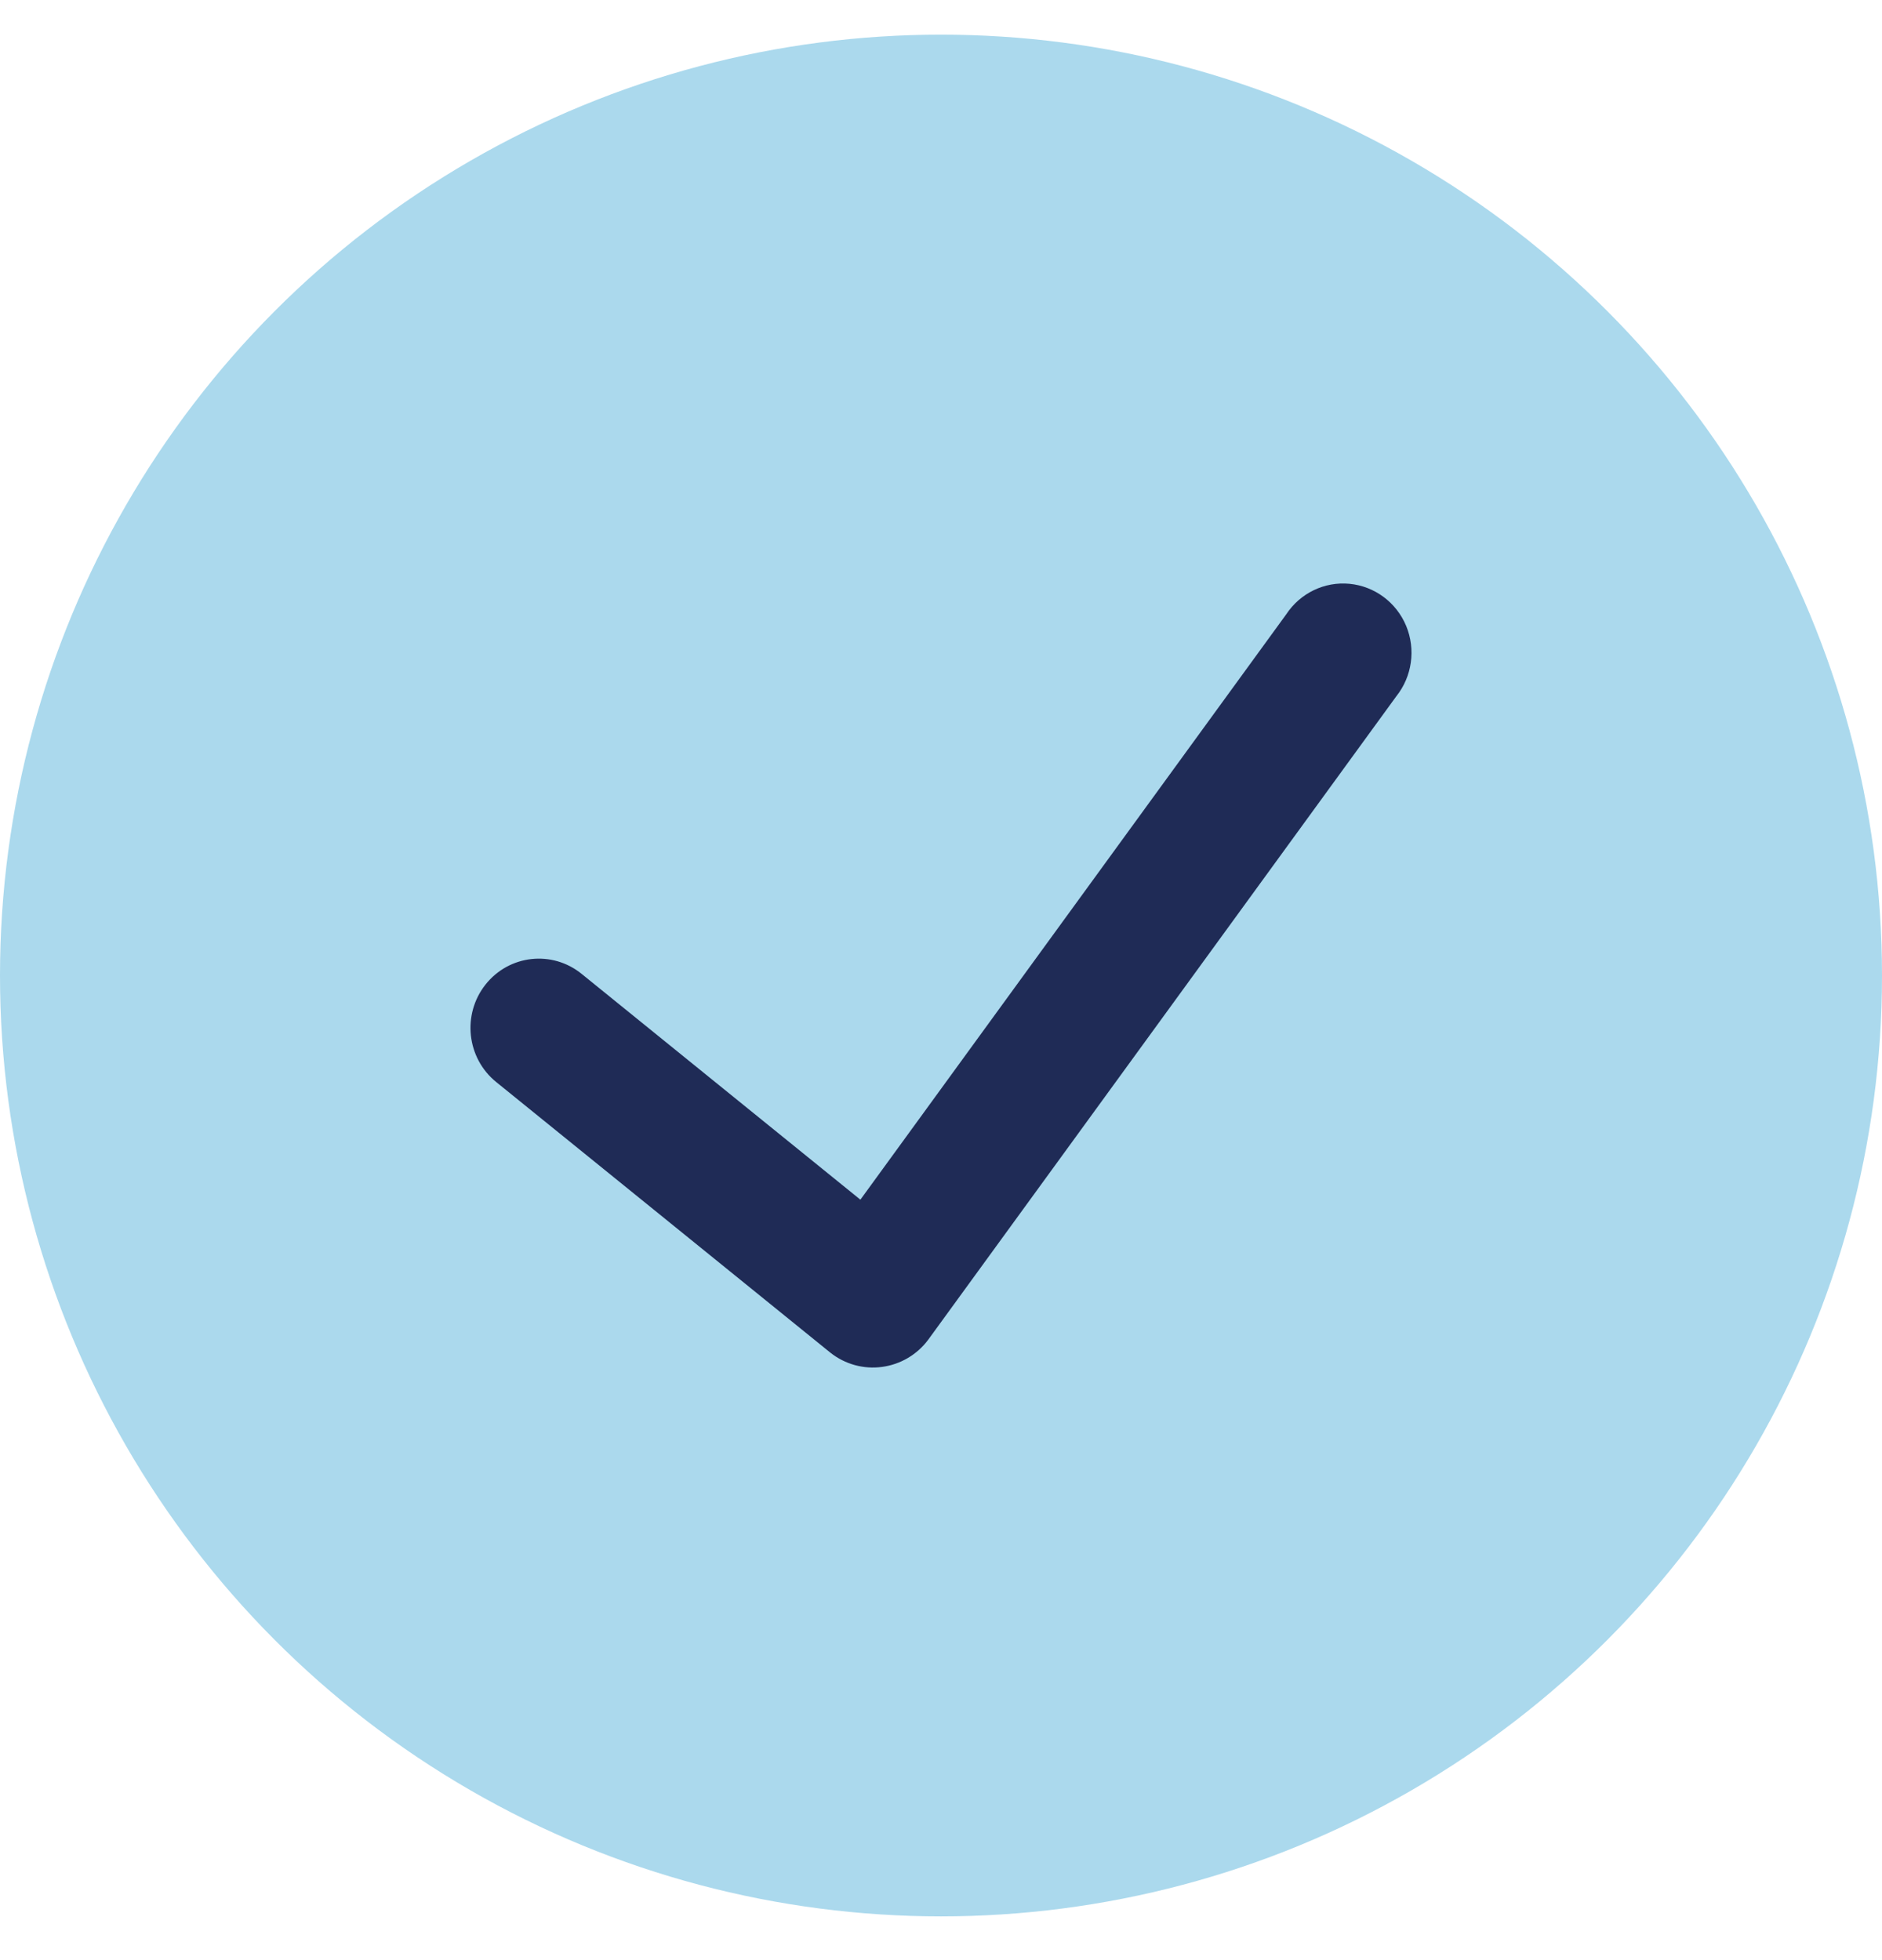 <svg width="24" height="25" viewBox="0 0 24 25" fill="none" xmlns="http://www.w3.org/2000/svg">
    <circle cx="12" cy="12.442" r="12" fill="#ABD9ED"/>
    <path fill-rule="evenodd" clip-rule="evenodd"
          d="M17.806 8.881L11.837 17.087C11.695 17.278 11.482 17.403 11.248 17.434C11.013 17.466 10.776 17.4 10.59 17.253L6.327 13.8C5.951 13.495 5.89 12.939 6.191 12.558C6.492 12.177 7.041 12.116 7.417 12.421L10.972 15.301L16.402 7.836C16.58 7.565 16.891 7.415 17.21 7.446C17.53 7.477 17.807 7.683 17.932 7.983C18.056 8.283 18.008 8.628 17.806 8.881Z"
          fill="#1F2B56"/>
</svg>
